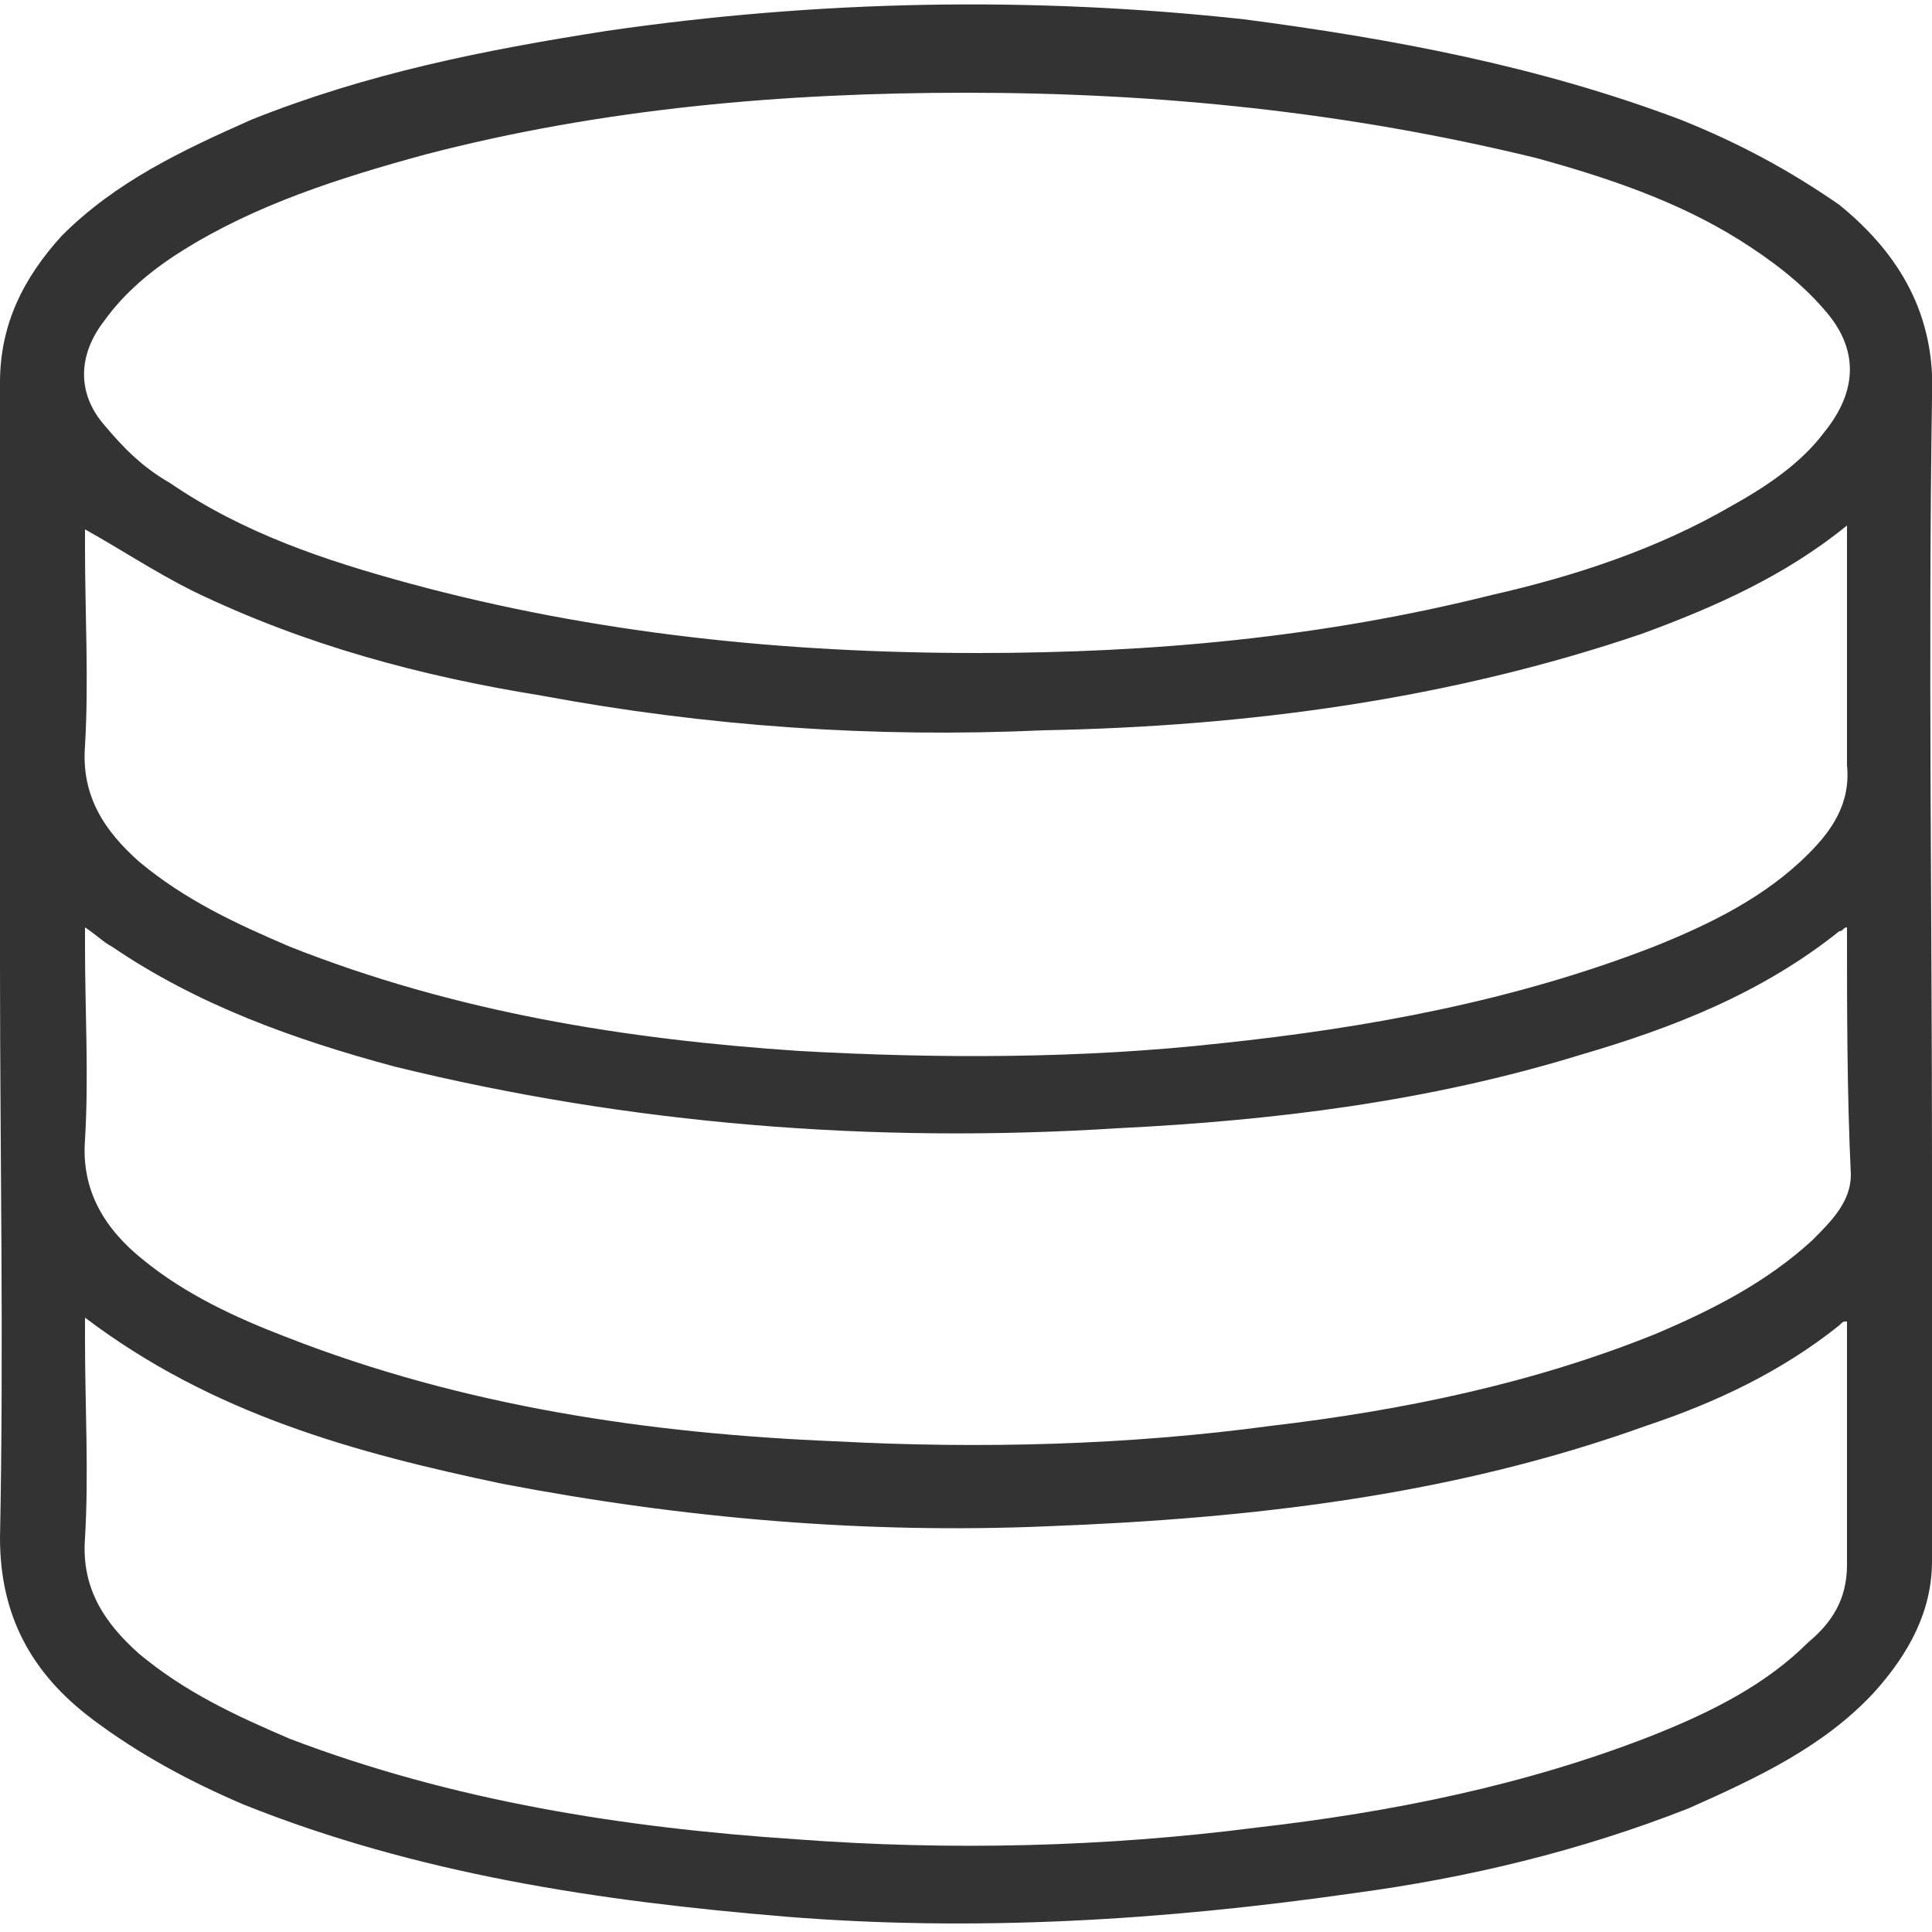 <?xml version="1.0" encoding="utf-8"?>
<!-- Generator: Adobe Illustrator 21.0.0, SVG Export Plug-In . SVG Version: 6.00 Build 0)  -->
<svg version="1.1" id="Layer_1" xmlns="http://www.w3.org/2000/svg" xmlns:xlink="http://www.w3.org/1999/xlink" x="0px" y="0px"
	 viewBox="0 0 50 50" style="enable-background:new 0 0 50 50;" xml:space="preserve">
<style type="text/css">
	.st0{fill:#333333;}
</style>
<path id="Data_storage" class="st0" d="M0,25c0-5,0-10,0-15.1c0-1.5,0.6-2.7,1.6-3.8C3,4.7,4.7,3.9,6.5,3.1c3-1.2,6-1.8,9.2-2.3
	c5.5-0.8,11-0.9,16.5-0.3C36,1,39.8,1.7,43.5,3.1c1.5,0.6,2.8,1.3,4.1,2.2c1.6,1.3,2.5,2.9,2.4,5c-0.1,6.6,0,13.3,0,19.9
	c0,3.4,0,6.8,0,10.2c0,1.3-0.6,2.4-1.5,3.4c-1.3,1.4-3,2.2-4.8,3C40.9,47.9,38,48.6,35,49c-4.9,0.7-9.8,1-14.7,0.6
	c-4.8-0.4-9.5-1.1-14-2.9c-1.4-0.6-2.7-1.3-3.9-2.2C0.8,43.3,0,41.8,0,39.8C0.1,34.8,0,29.9,0,25C0,25,0,25,0,25z M25,2.4
	c-4.7,0-9.4,0.4-14,1.6C8.8,4.6,6.6,5.3,4.7,6.5C3.9,7,3.2,7.6,2.7,8.3C2,9.2,2,10.2,2.7,11c0.5,0.6,1,1.1,1.7,1.5
	c1.9,1.3,4,2,6.2,2.6c4.8,1.3,9.7,1.8,14.7,1.8c4.5,0,8.9-0.4,13.3-1.5c2.2-0.5,4.3-1.2,6.2-2.3c0.9-0.5,1.8-1.1,2.4-1.9
	c0.9-1.1,0.9-2.2,0-3.2c-0.6-0.7-1.4-1.3-2.2-1.8c-1.6-1-3.4-1.6-5.2-2.1C34.9,2.9,30,2.4,25,2.4z M2.2,34.1c0,0.2,0,0.4,0,0.6
	c0,1.7,0.1,3.4,0,5.1c-0.1,1.3,0.5,2.2,1.4,3c1.2,1,2.5,1.6,3.9,2.2c4.2,1.6,8.6,2.3,13.1,2.6c4,0.3,8,0.2,11.9-0.3
	c3.5-0.4,7-1.1,10.3-2.4c1.5-0.6,2.9-1.3,4-2.4c0.6-0.5,1-1.1,1-2c0-2,0-4.1,0-6.1c0-0.1,0-0.1,0-0.2c-0.1,0-0.1,0-0.2,0.1
	c-1.5,1.2-3.2,2-5,2.6c-5,1.8-10.2,2.4-15.5,2.6c-4.7,0.2-9.4-0.2-14.1-1.1C9.2,37.6,5.5,36.6,2.2,34.1z M47.8,13.6
	c-1.6,1.3-3.4,2.1-5.3,2.8c-5,1.7-10.2,2.4-15.5,2.5c-4.4,0.2-8.7-0.1-13-0.9c-3.1-0.5-6.1-1.3-9-2.7c-1-0.5-1.9-1.1-2.8-1.6
	c0,0.1,0,0.3,0,0.5c0,1.7,0.1,3.4,0,5.1c-0.1,1.3,0.5,2.2,1.4,3c1.2,1,2.5,1.6,3.9,2.2c4.3,1.7,8.7,2.4,13.2,2.7
	c3.6,0.2,7.3,0.2,10.9-0.2c3.8-0.4,7.6-1.1,11.2-2.5c1.5-0.6,2.9-1.3,4-2.4c0.6-0.6,1.1-1.3,1-2.3c0-1.9,0-3.8,0-5.7
	C47.8,13.9,47.8,13.8,47.8,13.6z M47.8,24c-0.1,0-0.1,0.1-0.2,0.1c-2,1.6-4.3,2.5-6.7,3.2c-3.9,1.2-7.9,1.7-12,1.9
	c-6.3,0.4-12.6-0.1-18.7-1.6c-2.6-0.7-5.1-1.6-7.3-3.1c-0.2-0.1-0.4-0.3-0.7-0.5c0,0.2,0,0.4,0,0.5c0,1.7,0.1,3.3,0,5
	c-0.1,1.3,0.5,2.3,1.5,3.1c1.1,0.9,2.4,1.5,3.7,2c4.6,1.8,9.4,2.5,14.2,2.7c3.8,0.2,7.6,0.1,11.3-0.4c3.4-0.4,6.8-1.1,10-2.4
	c1.4-0.6,2.8-1.3,4-2.4c0.5-0.5,1-1,1-1.7C47.8,28.3,47.8,26.1,47.8,24z"/>
</svg>
